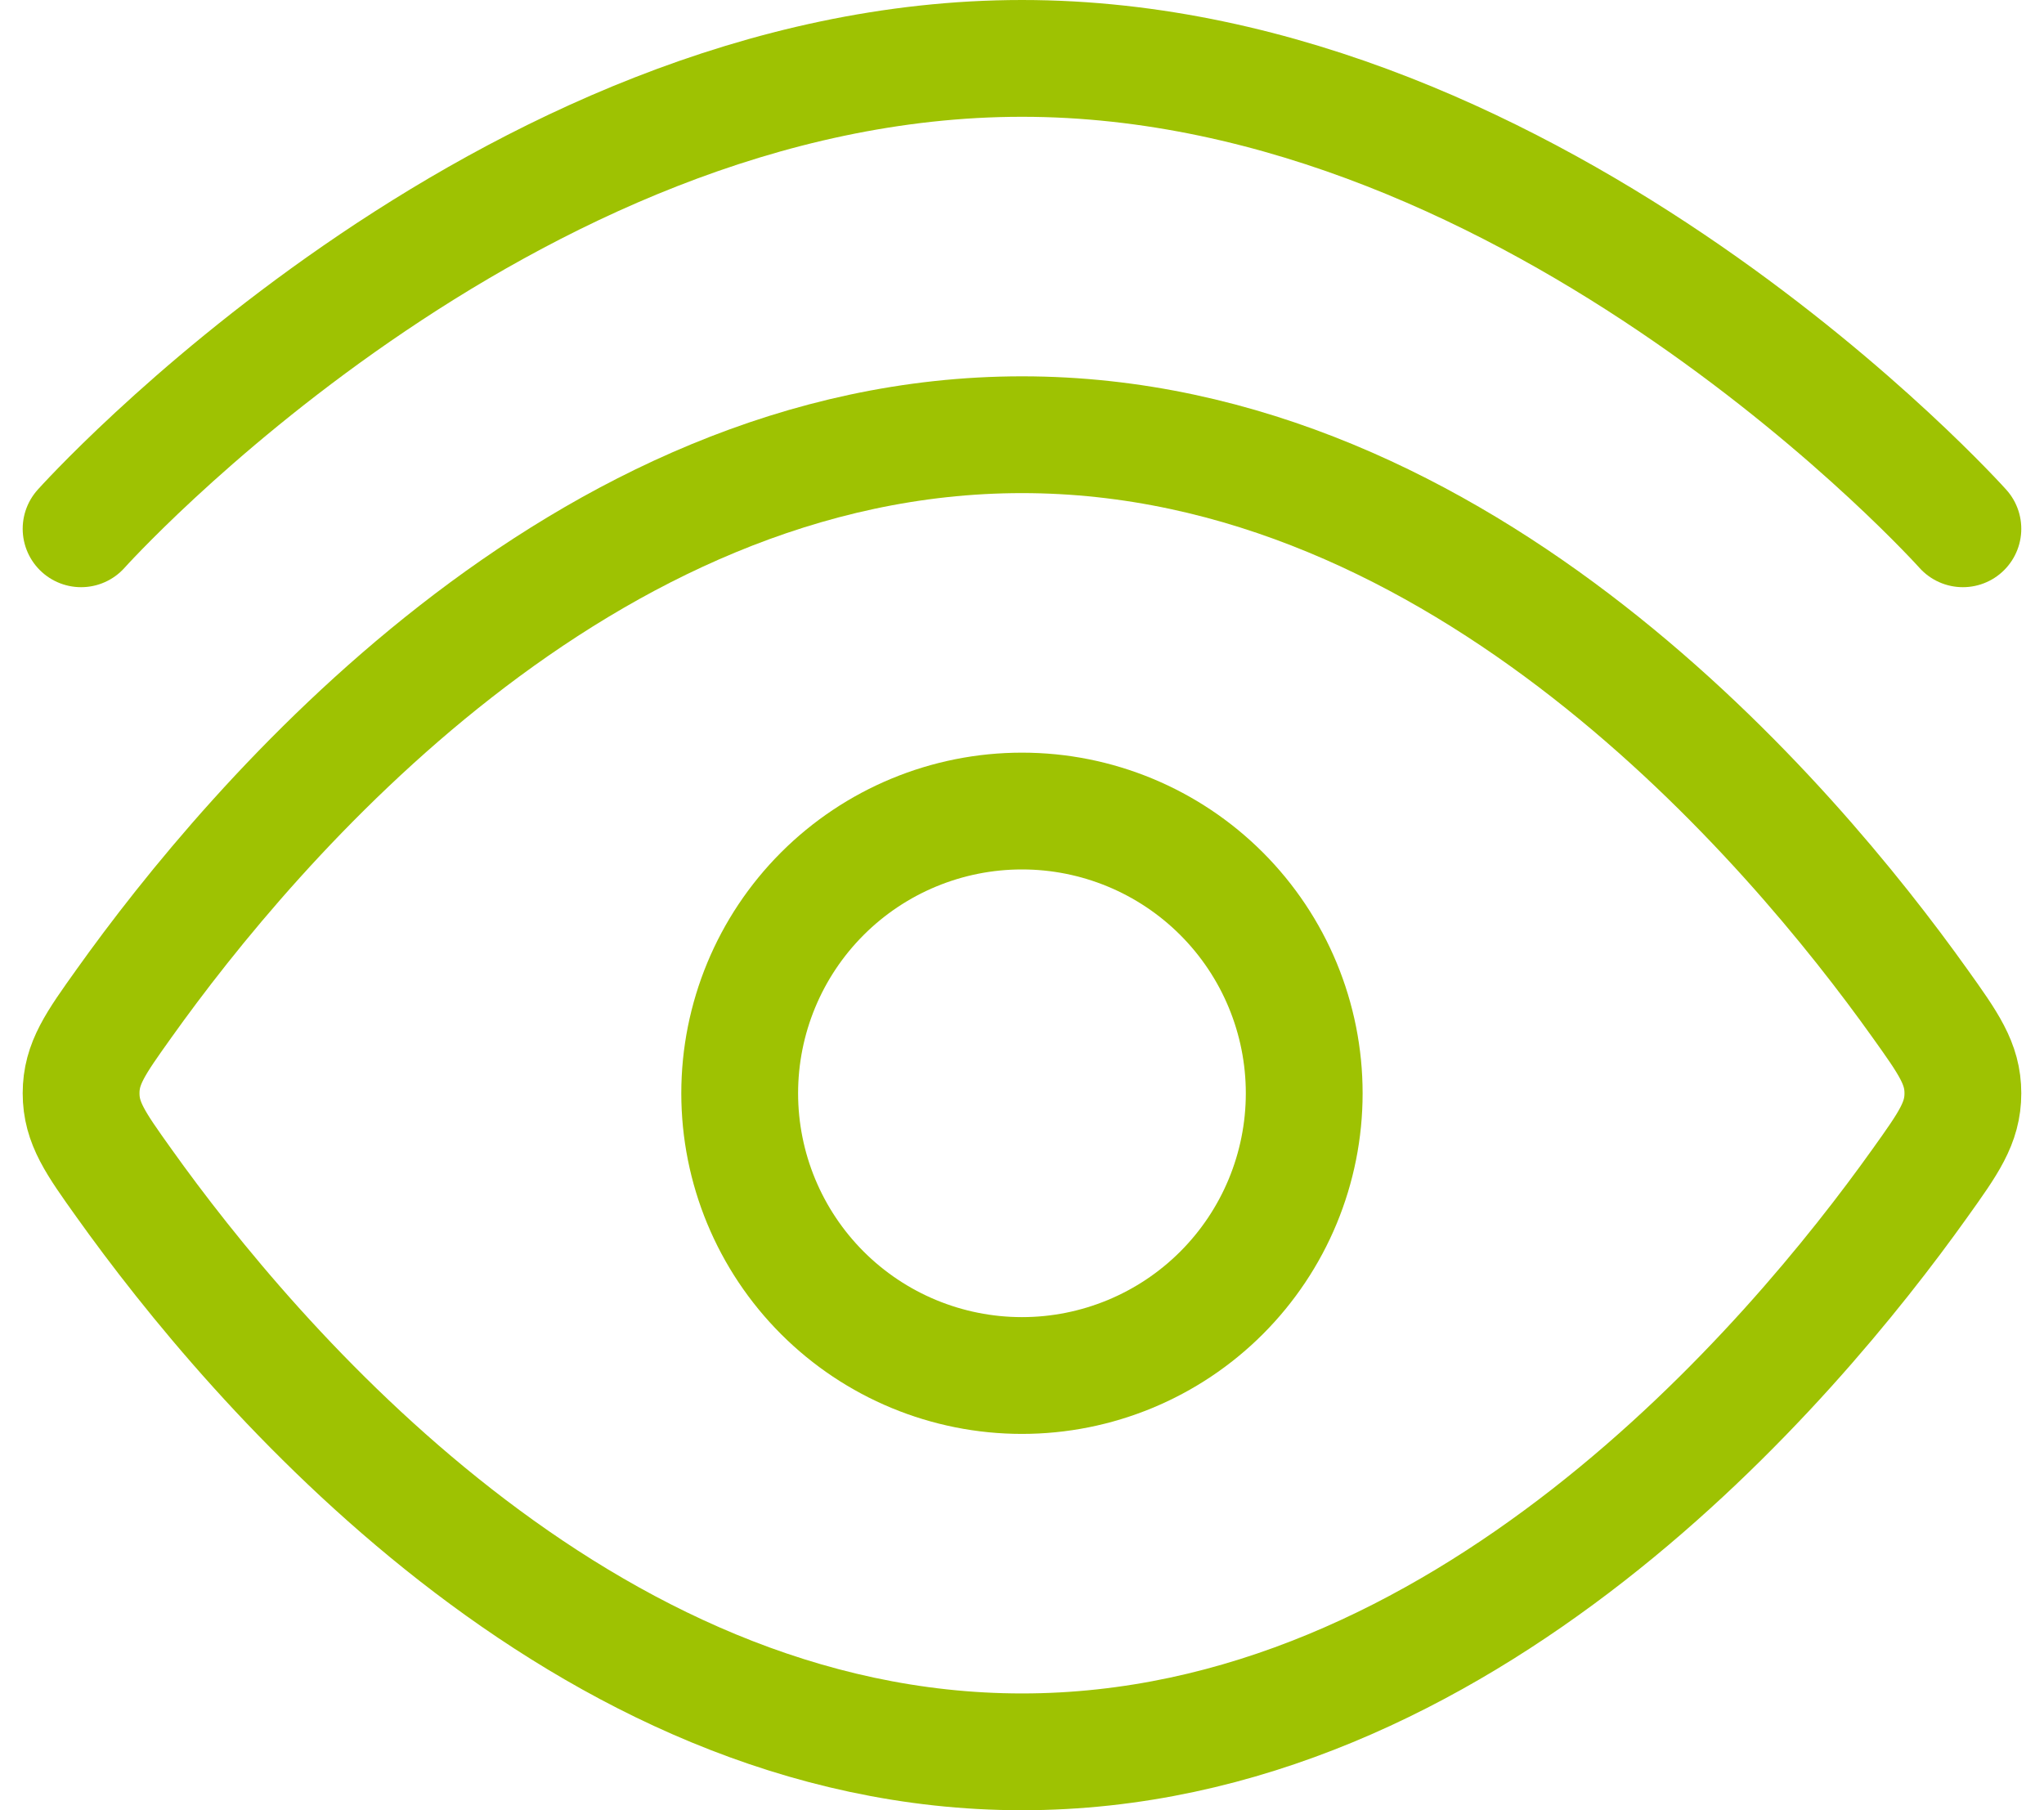 <svg width="70" height="62" viewBox="0 0 70 62" fill="none" xmlns="http://www.w3.org/2000/svg">
<g id="Group">
<path id="Vector" d="M2.777 18.111C2.777 18.111 17.203 2 35 2C52.796 2 67.222 18.111 67.222 18.111" stroke="#9EC202" stroke-width="4" stroke-linecap="round" stroke-linejoin="round"/>
<path id="Vector_2" d="M65.752 34.367C66.732 35.74 67.222 36.429 67.222 37.444C67.222 38.462 66.732 39.149 65.752 40.521C61.351 46.695 50.109 60 35 60C19.887 60 8.648 46.692 4.247 40.521C3.267 39.149 2.777 38.459 2.777 37.444C2.777 36.426 3.267 35.74 4.247 34.367C8.648 28.193 19.891 14.889 35 14.889C50.112 14.889 61.351 28.196 65.752 34.367Z" stroke="#9EC202" stroke-width="4" stroke-linecap="round" stroke-linejoin="round"/>
<path id="Vector_3" d="M44.665 37.444C44.665 34.881 43.647 32.422 41.834 30.609C40.021 28.796 37.562 27.778 34.999 27.778C32.435 27.778 29.976 28.796 28.163 30.609C26.351 32.422 25.332 34.881 25.332 37.444C25.332 40.008 26.351 42.467 28.163 44.28C29.976 46.093 32.435 47.111 34.999 47.111C37.562 47.111 40.021 46.093 41.834 44.28C43.647 42.467 44.665 40.008 44.665 37.444Z" stroke="#9EC202" stroke-width="4" stroke-linecap="round" stroke-linejoin="round"/>
</g>
</svg>
